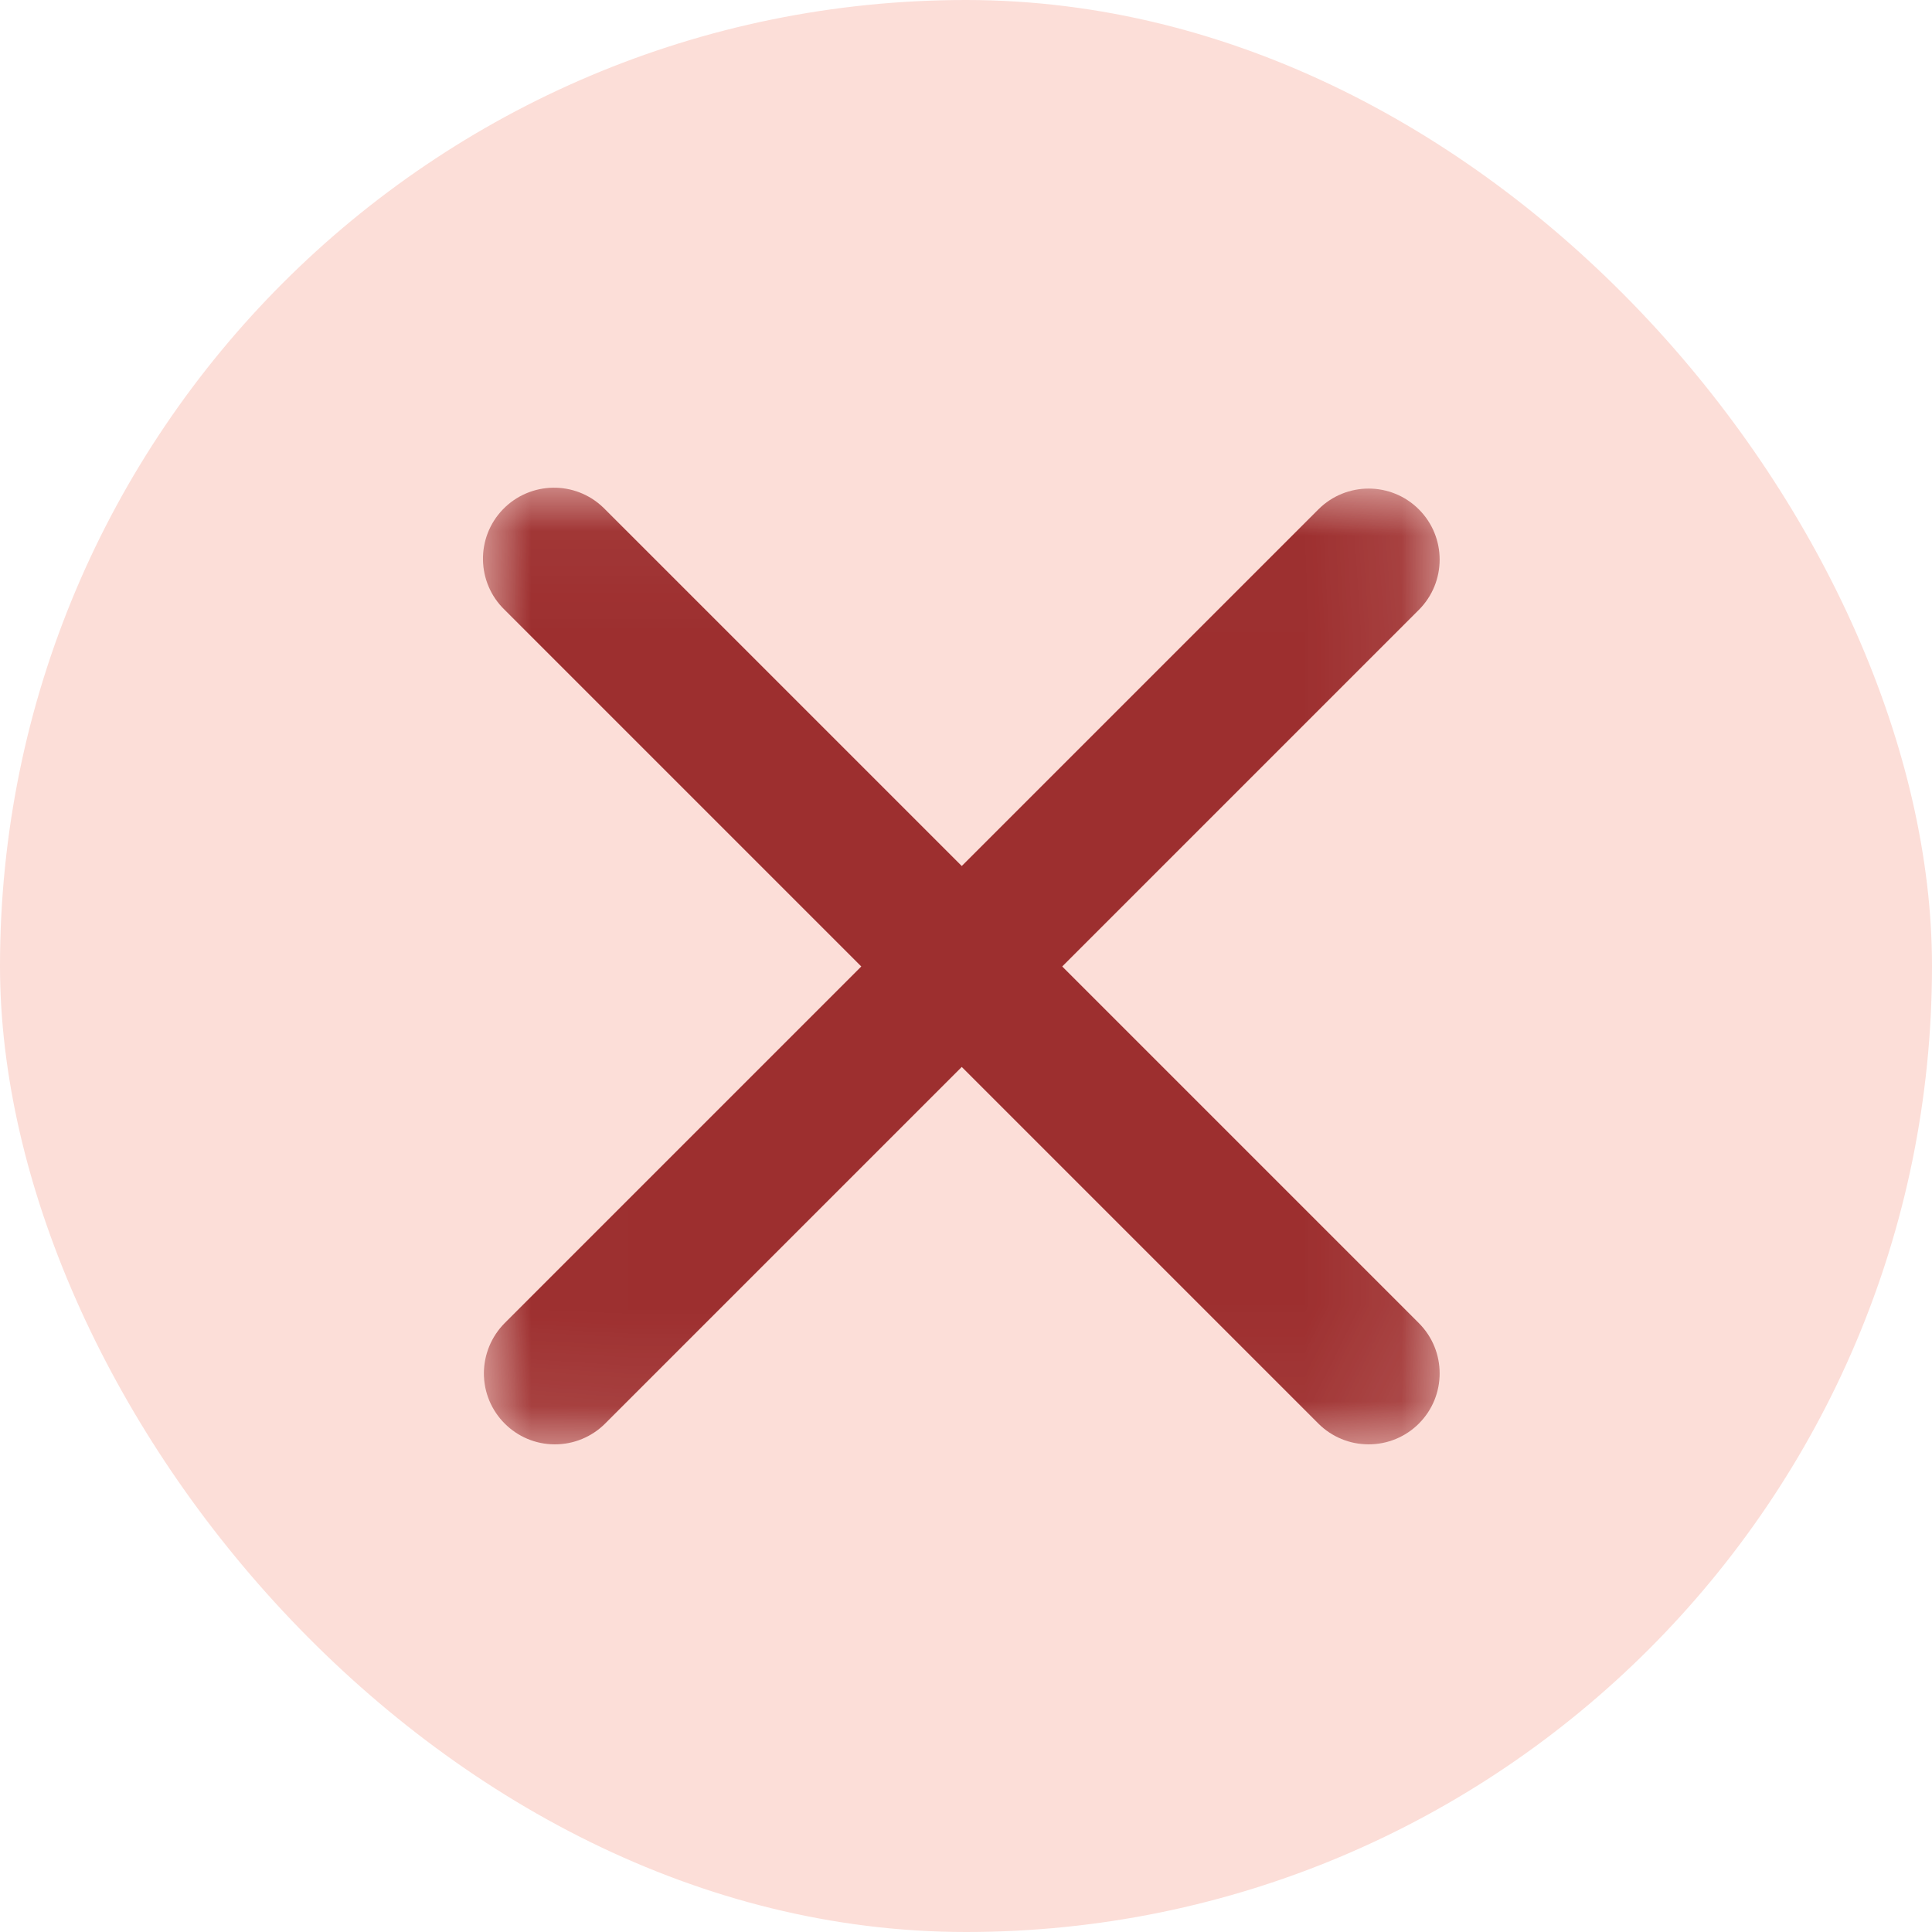 <?xml version="1.0" encoding="UTF-8"?>
<svg width="20px" height="20px" viewBox="0 0 20 20" version="1.1" xmlns="http://www.w3.org/2000/svg" xmlns:xlink="http://www.w3.org/1999/xlink">
    <!-- Generator: sketchtool 55.2 (78181) - https://sketchapp.com -->
    <title>B7FE7751-6BF3-41D6-B15B-EA6776608AF4</title>
    <desc>Created with sketchtool.</desc>
    <defs>
        <polygon id="path-1" points="0 0.048 9.903 0.048 9.903 9.951 0 9.951"></polygon>
        <polygon id="path-3" points="0.009 0.008 9.903 0.008 9.903 9.902 0.009 9.902"></polygon>
    </defs>
    <g id="Page-1" stroke="none" stroke-width="1" fill="none" fill-rule="evenodd">
        <g id="Homepage-Search-Text-Entry-Mobile" transform="translate(-264, -20)">
            <g id="Header">
                <g id="Btn-Clear-Seach" transform="translate(264, 20)">
                    <rect id="Rectangle" fill="#FCDED8" x="0" y="0" width="20" height="20" rx="10"></rect>
                    <g id="Group-7" transform="translate(5, 5)">
                        <g id="Group-3" transform="translate(0, 0.001)">
                            <mask id="mask-2" fill="white">
                                <use xlink:href="#path-1"></use>
                            </mask>
                            <g id="Clip-2"></g>
                            <path d="M9.168,9.951 C8.973,9.951 8.786,9.874 8.648,9.736 L0.224,1.312 C-0.068,1.03 -0.076,0.564 0.206,0.272 C0.489,-0.02 0.954,-0.028 1.246,0.254 C1.252,0.26 1.258,0.266 1.264,0.272 L9.688,8.696 C9.975,8.983 9.975,9.449 9.688,9.736 C9.55,9.874 9.363,9.951 9.168,9.951" id="Fill-1" fill="#9D2F2F" mask="url(#mask-2)"></path>
                        </g>
                        <g id="Group-6" transform="translate(0, 0.05)">
                            <mask id="mask-4" fill="white">
                                <use xlink:href="#path-3"></use>
                            </mask>
                            <g id="Clip-5"></g>
                            <path d="M0.744,9.902 C0.338,9.902 0.009,9.572 0.009,9.166 C0.01,8.971 0.087,8.785 0.224,8.647 L8.648,0.223 C8.935,-0.064 9.401,-0.064 9.688,0.223 C9.975,0.51 9.975,0.975 9.688,1.263 L1.264,9.687 C1.126,9.825 0.939,9.902 0.744,9.902" id="Fill-4" fill="#9D2F2F" mask="url(#mask-4)"></path>
                        </g>
                    </g>
                </g>
            </g>
        </g>
    </g>
</svg>

